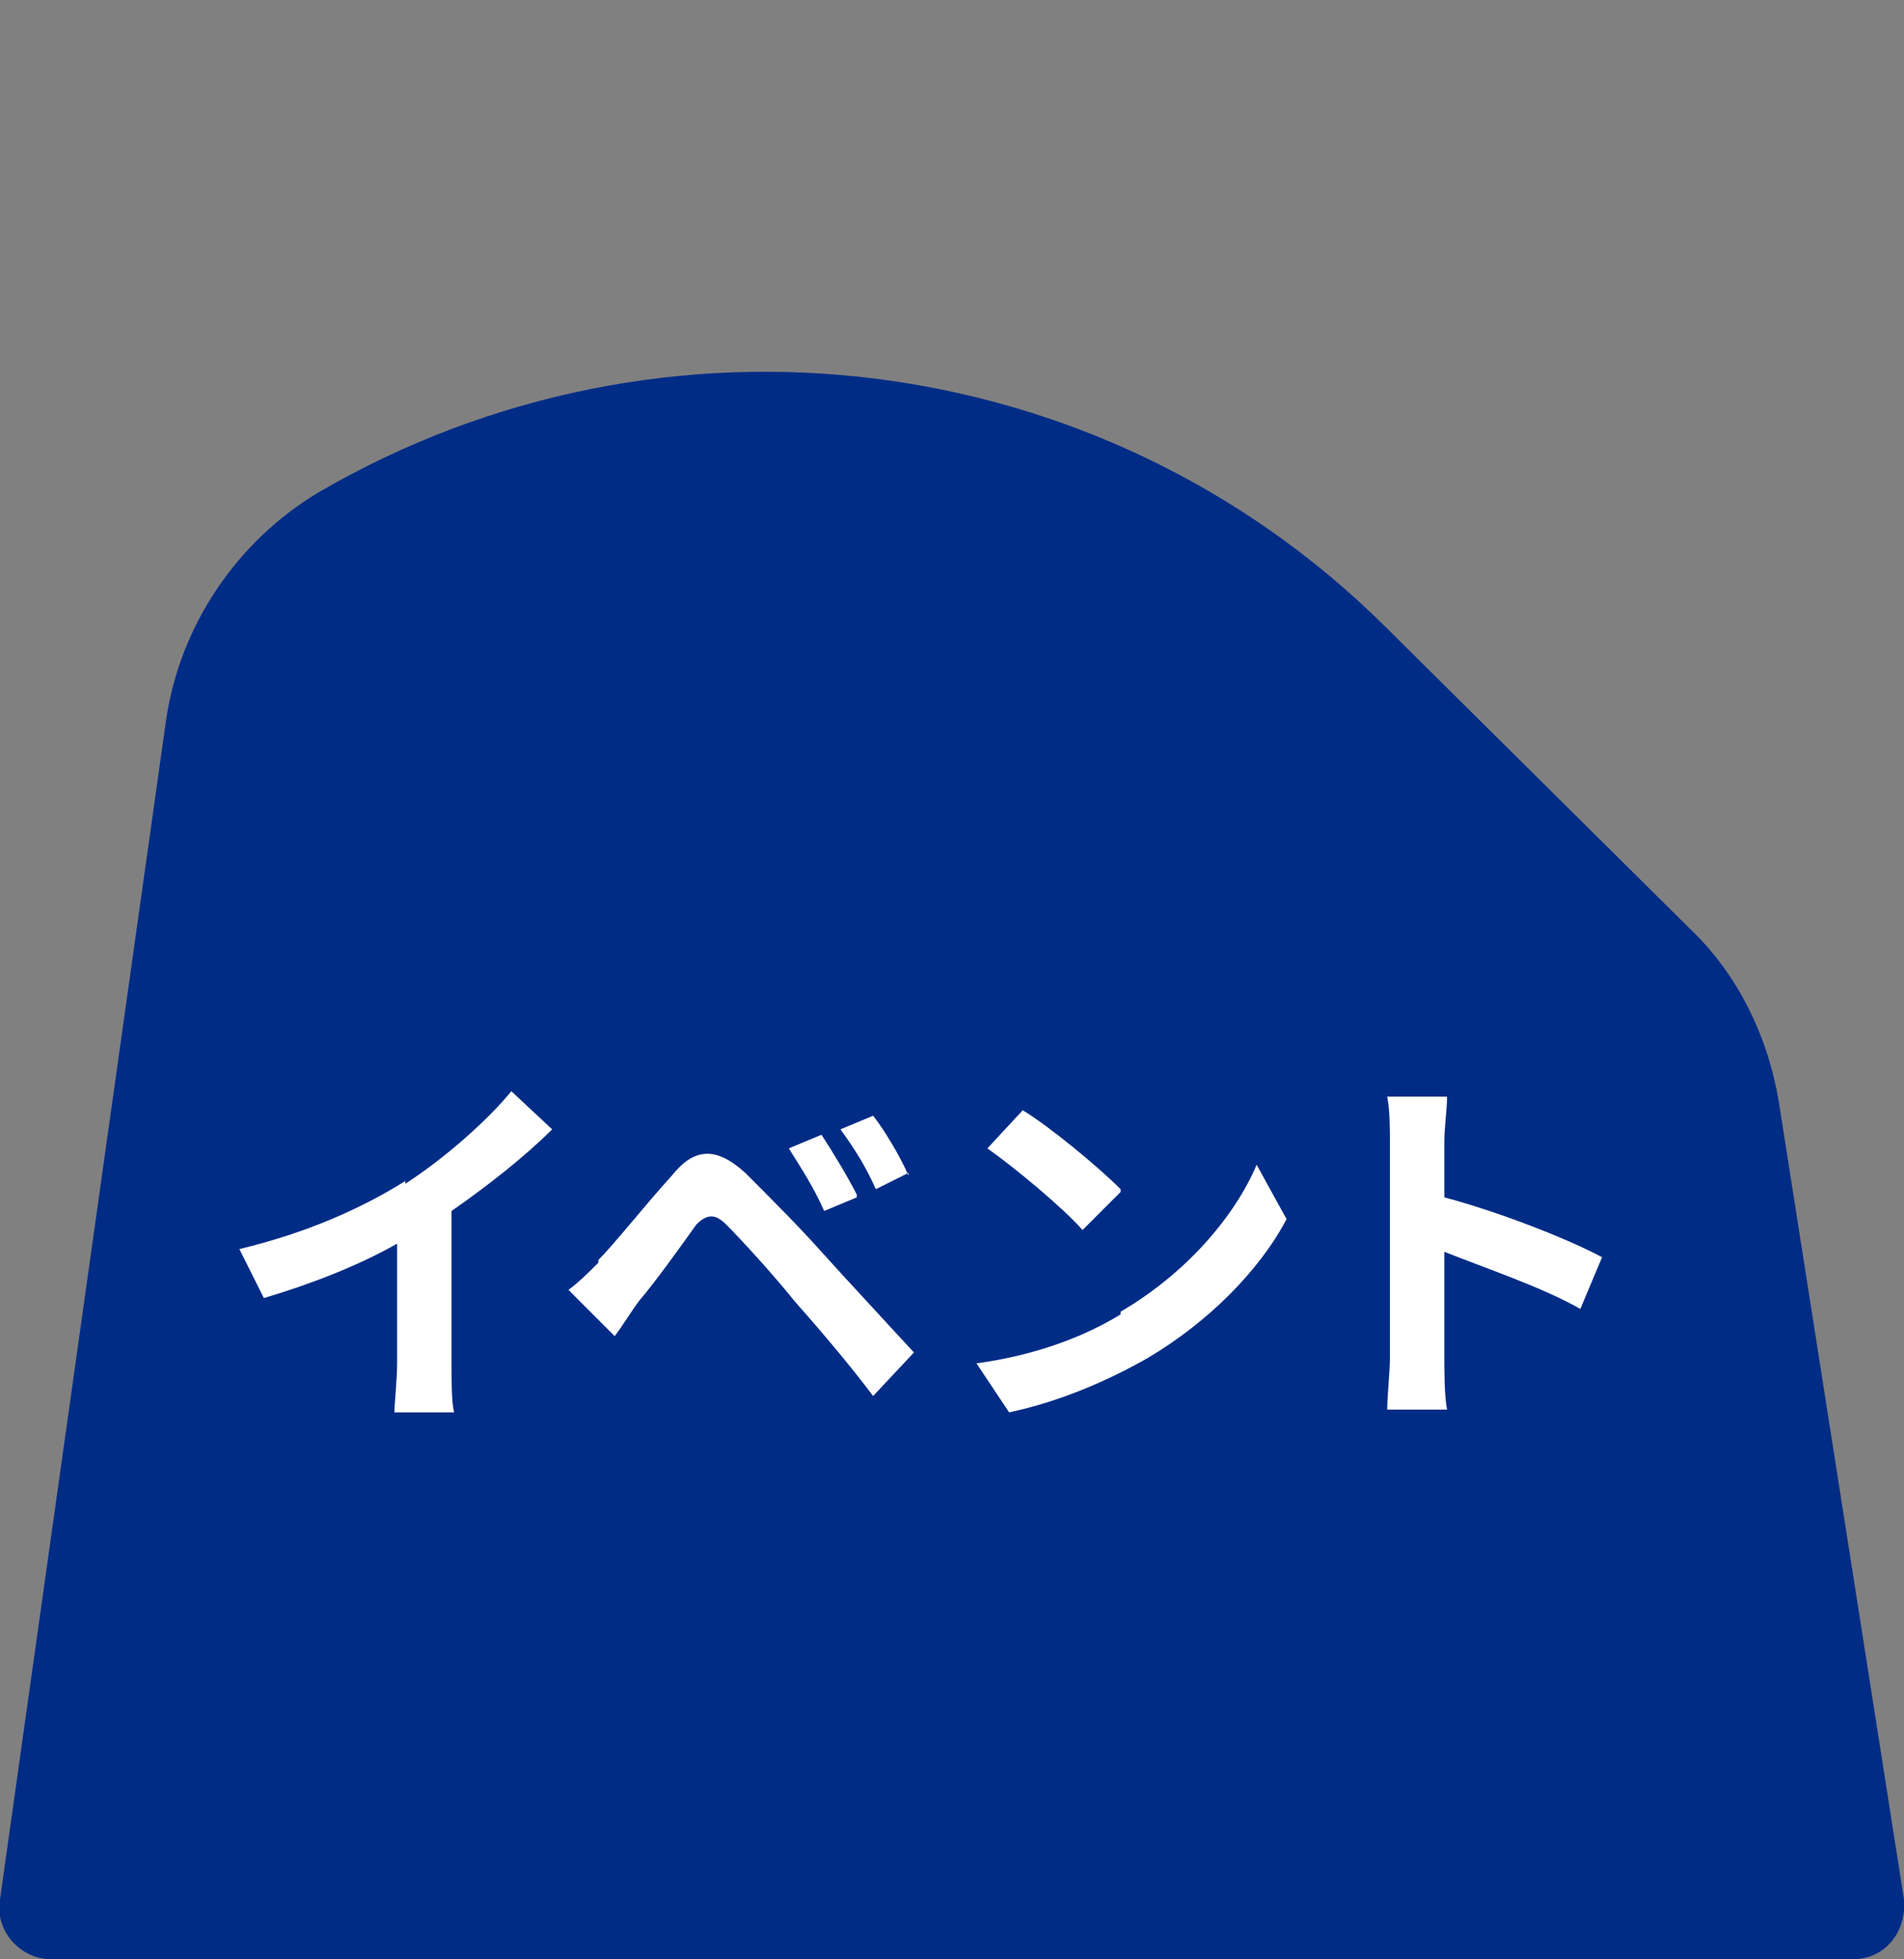 <?xml version="1.0" encoding="UTF-8"?>
<svg id="_レイヤー_2" xmlns="http://www.w3.org/2000/svg" version="1.1" viewBox="0 0 70 72">
  <rect x="0" y="0" width="70" height="72" fill="#808080" stroke="none"/>
  <!-- Generator: Adobe Illustrator 29.6.0, SVG Export Plug-In . SVG Version: 2.1.1 Build 207)  -->
  <defs>
    <style>
      .st0 {
        fill: #fff;
      }

      .st1 {
        fill: #002c86;
      }
    </style>
  </defs>
  <g id="_レイヤー_2-2">
    <g>
      <path class="st1" d="M70,69.8l-4.6-29.3c-.4-2.4-1.5-4.7-3.3-6.4l-11.2-11.1c-10.4-10.3-26.5-12.3-39.2-4.9h0c-3,1.8-5.1,4.9-5.6,8.4L0,69.8c-.2,1.1.7,2.2,1.9,2.2h66.2c1.2,0,2-1,1.9-2.2h0Z"/>
      <g>
        <path class="st0" d="M14.9,43.5c1.4-.9,3-2.3,3.9-3.4l1.5,1.4c-1,1-2.4,2.1-3.7,3v5.6c0,.6,0,1.5.1,1.8h-2.2c0-.3.1-1.2.1-1.8v-4.4c-1.4.8-3.2,1.5-4.9,2l-.9-1.8c2.5-.6,4.5-1.5,6.1-2.5h0Z"/>
        <path class="st0" d="M22,46.3c.6-.6,1.7-2,2.7-3.1.8-1,1.6-1.1,2.7-.1.9.9,2,2,2.8,2.9.9,1,2.3,2.5,3.4,3.7l-1.5,1.6c-.9-1.2-2.1-2.6-2.9-3.5-.8-1-2-2.3-2.5-2.8-.4-.4-.7-.4-1.1,0-.5.7-1.5,2.1-2.1,2.8-.3.4-.6.9-.9,1.3l-1.7-1.7c.4-.3.7-.6,1.1-1h0ZM31.5,44l-1.2.5c-.4-.9-.8-1.5-1.3-2.3l1.2-.5c.4.6,1,1.6,1.3,2.2ZM33.4,43.1l-1.2.6c-.4-.9-.8-1.5-1.3-2.2l1.2-.5c.4.5,1,1.5,1.3,2.2h0Z"/>
        <path class="st0" d="M41.2,48.2c2.4-1.4,4.2-3.5,5-5.4l1.1,2c-1,1.9-2.9,3.8-5.1,5.1-1.4.8-3.2,1.6-5.1,2l-1.2-1.8c2.2-.3,4-1,5.3-1.8ZM41.2,43.8l-1.4,1.4c-.7-.8-2.5-2.3-3.5-3l1.3-1.4c1,.6,2.8,2.1,3.6,2.9Z"/>
        <path class="st0" d="M51.1,42c0-.5,0-1.2-.1-1.7h2.2c0,.5-.1,1.1-.1,1.7v2c1.9.5,4.5,1.5,5.8,2.2l-.8,1.9c-1.4-.8-3.5-1.5-5-2.1v3.9c0,.4,0,1.4.1,1.9h-2.2c0-.5.1-1.4.1-1.9,0,0,0-8,0-8Z"/>
      </g>
    </g>
  </g>
</svg>